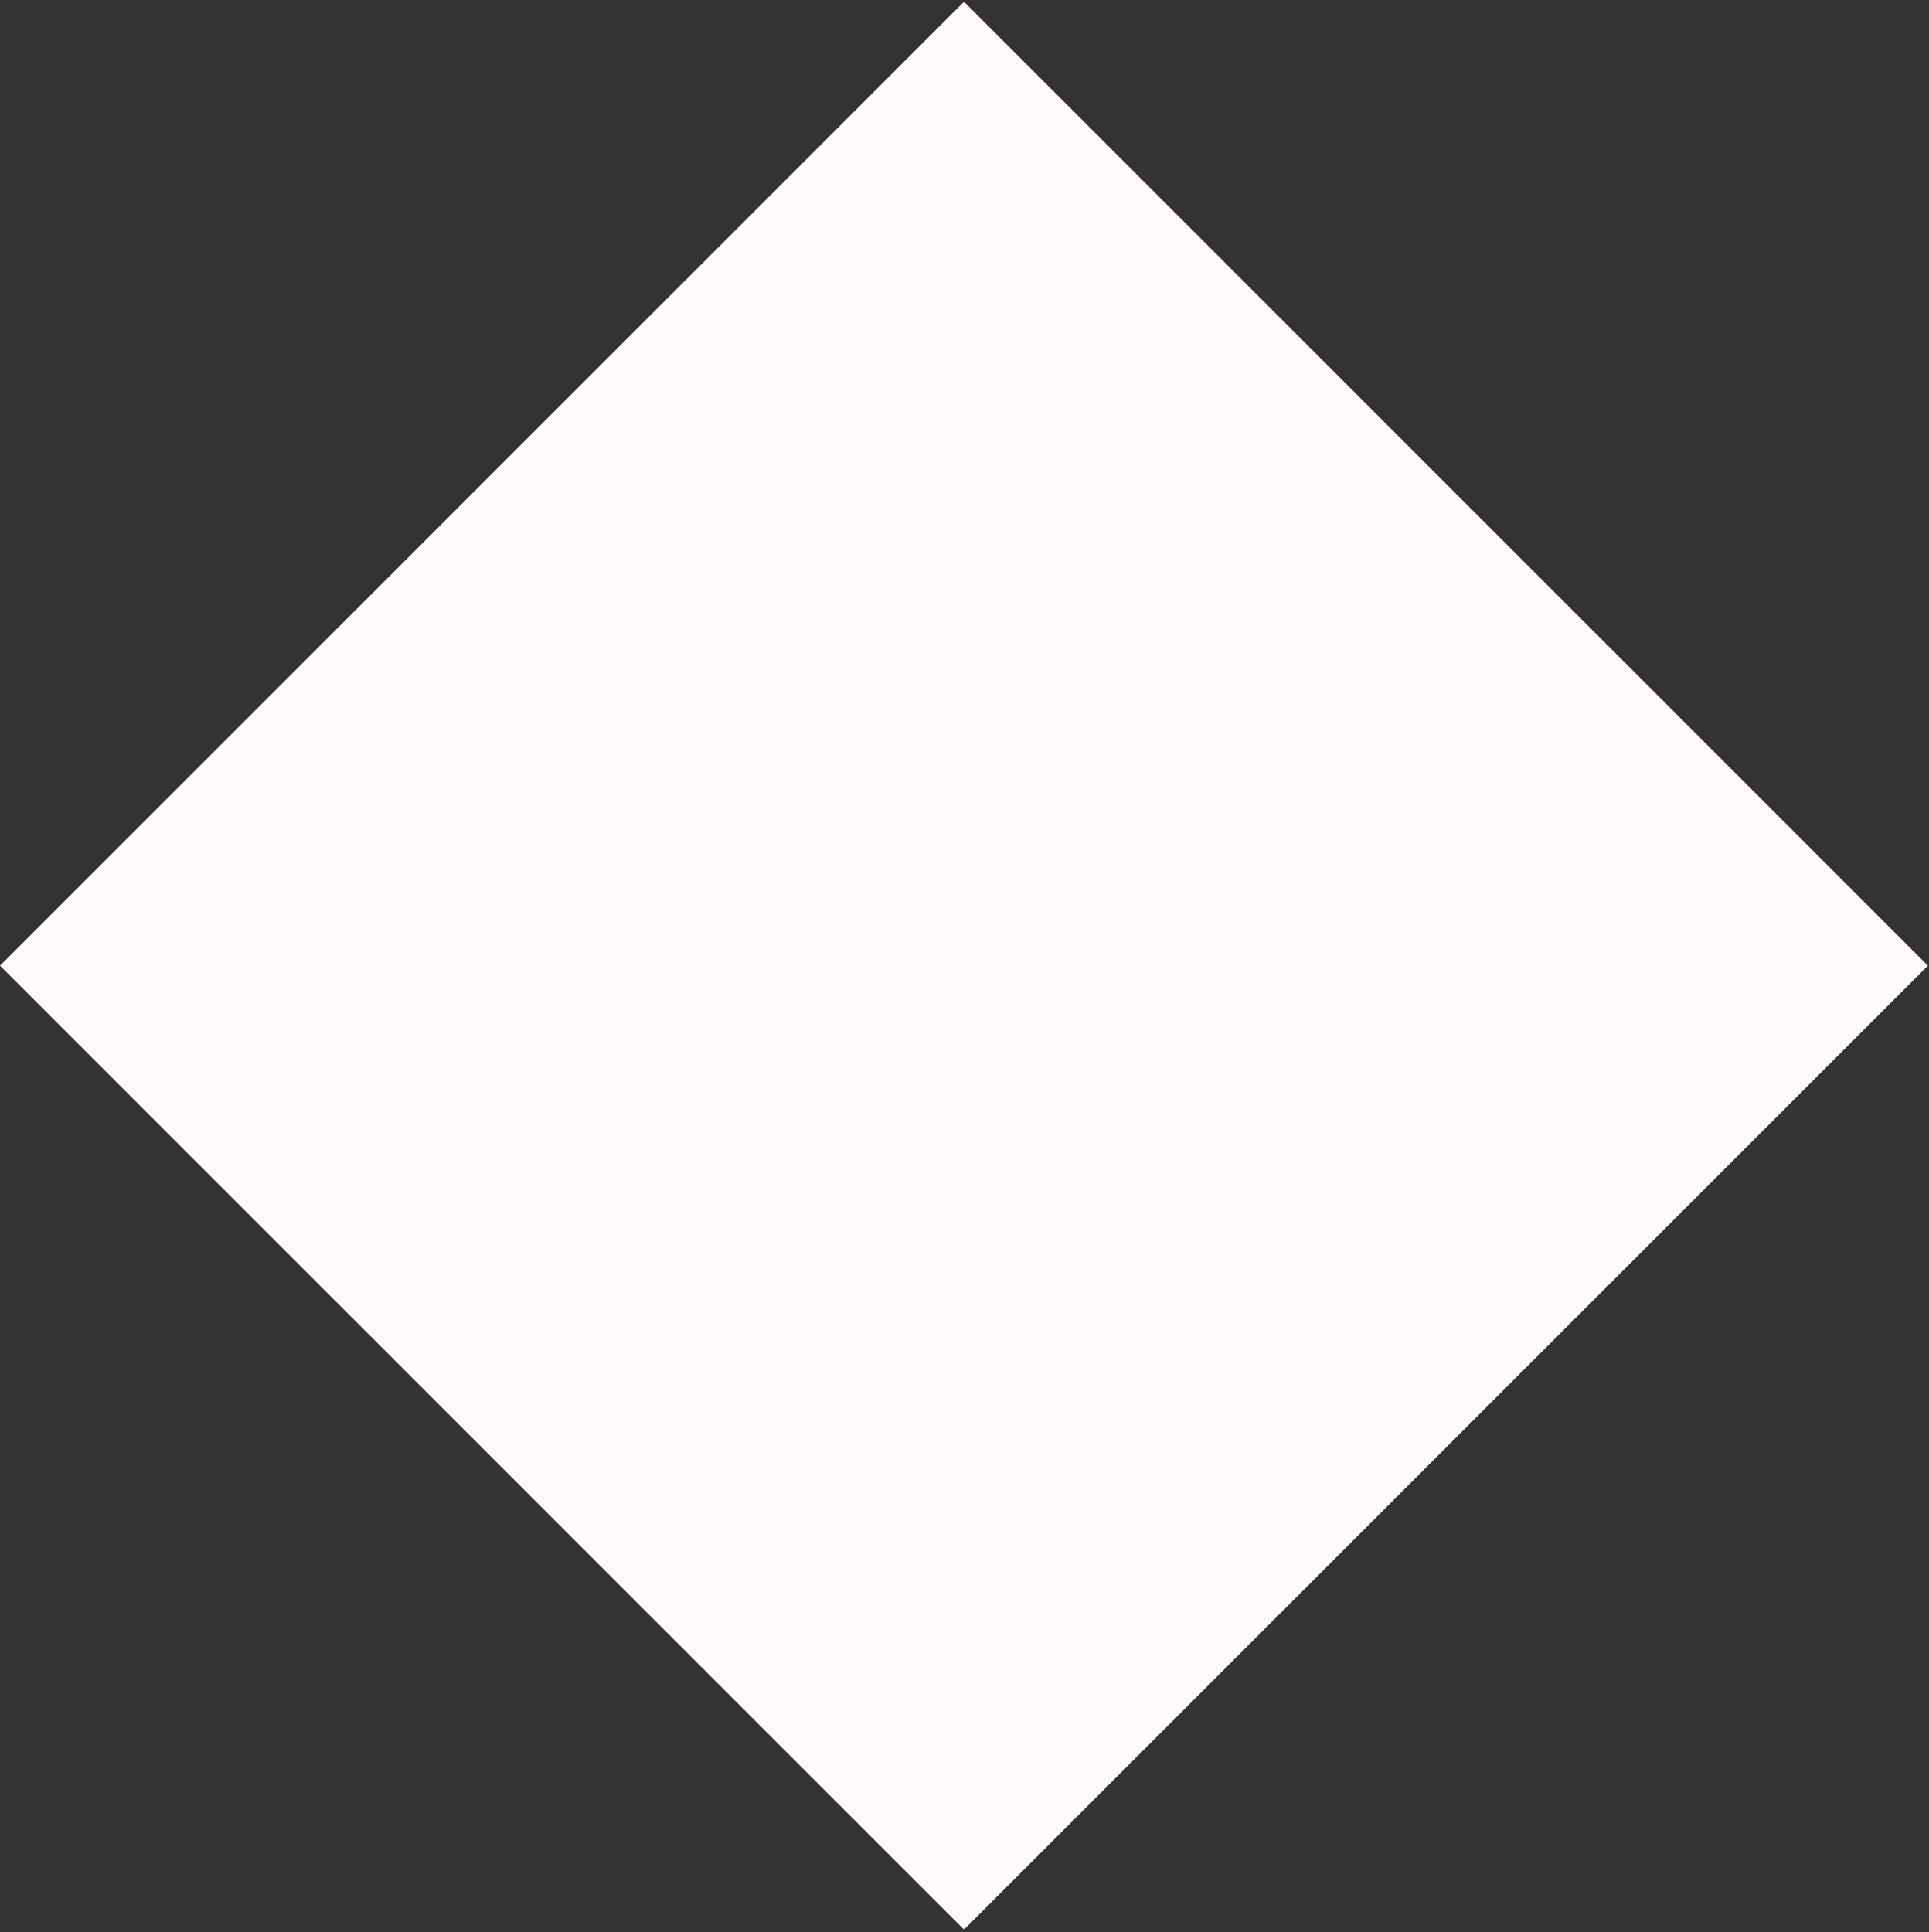 <svg width="566" height="567" viewBox="0 0 566 567" fill="none" xmlns="http://www.w3.org/2000/svg">
<rect x="0" y="0" width="566" height="567" fill="#333333" stroke="none"/>
<rect y="283.352" width="400" height="400" transform="rotate(-45 0 283.352)" fill="#FFF9F9"/>
</svg>

